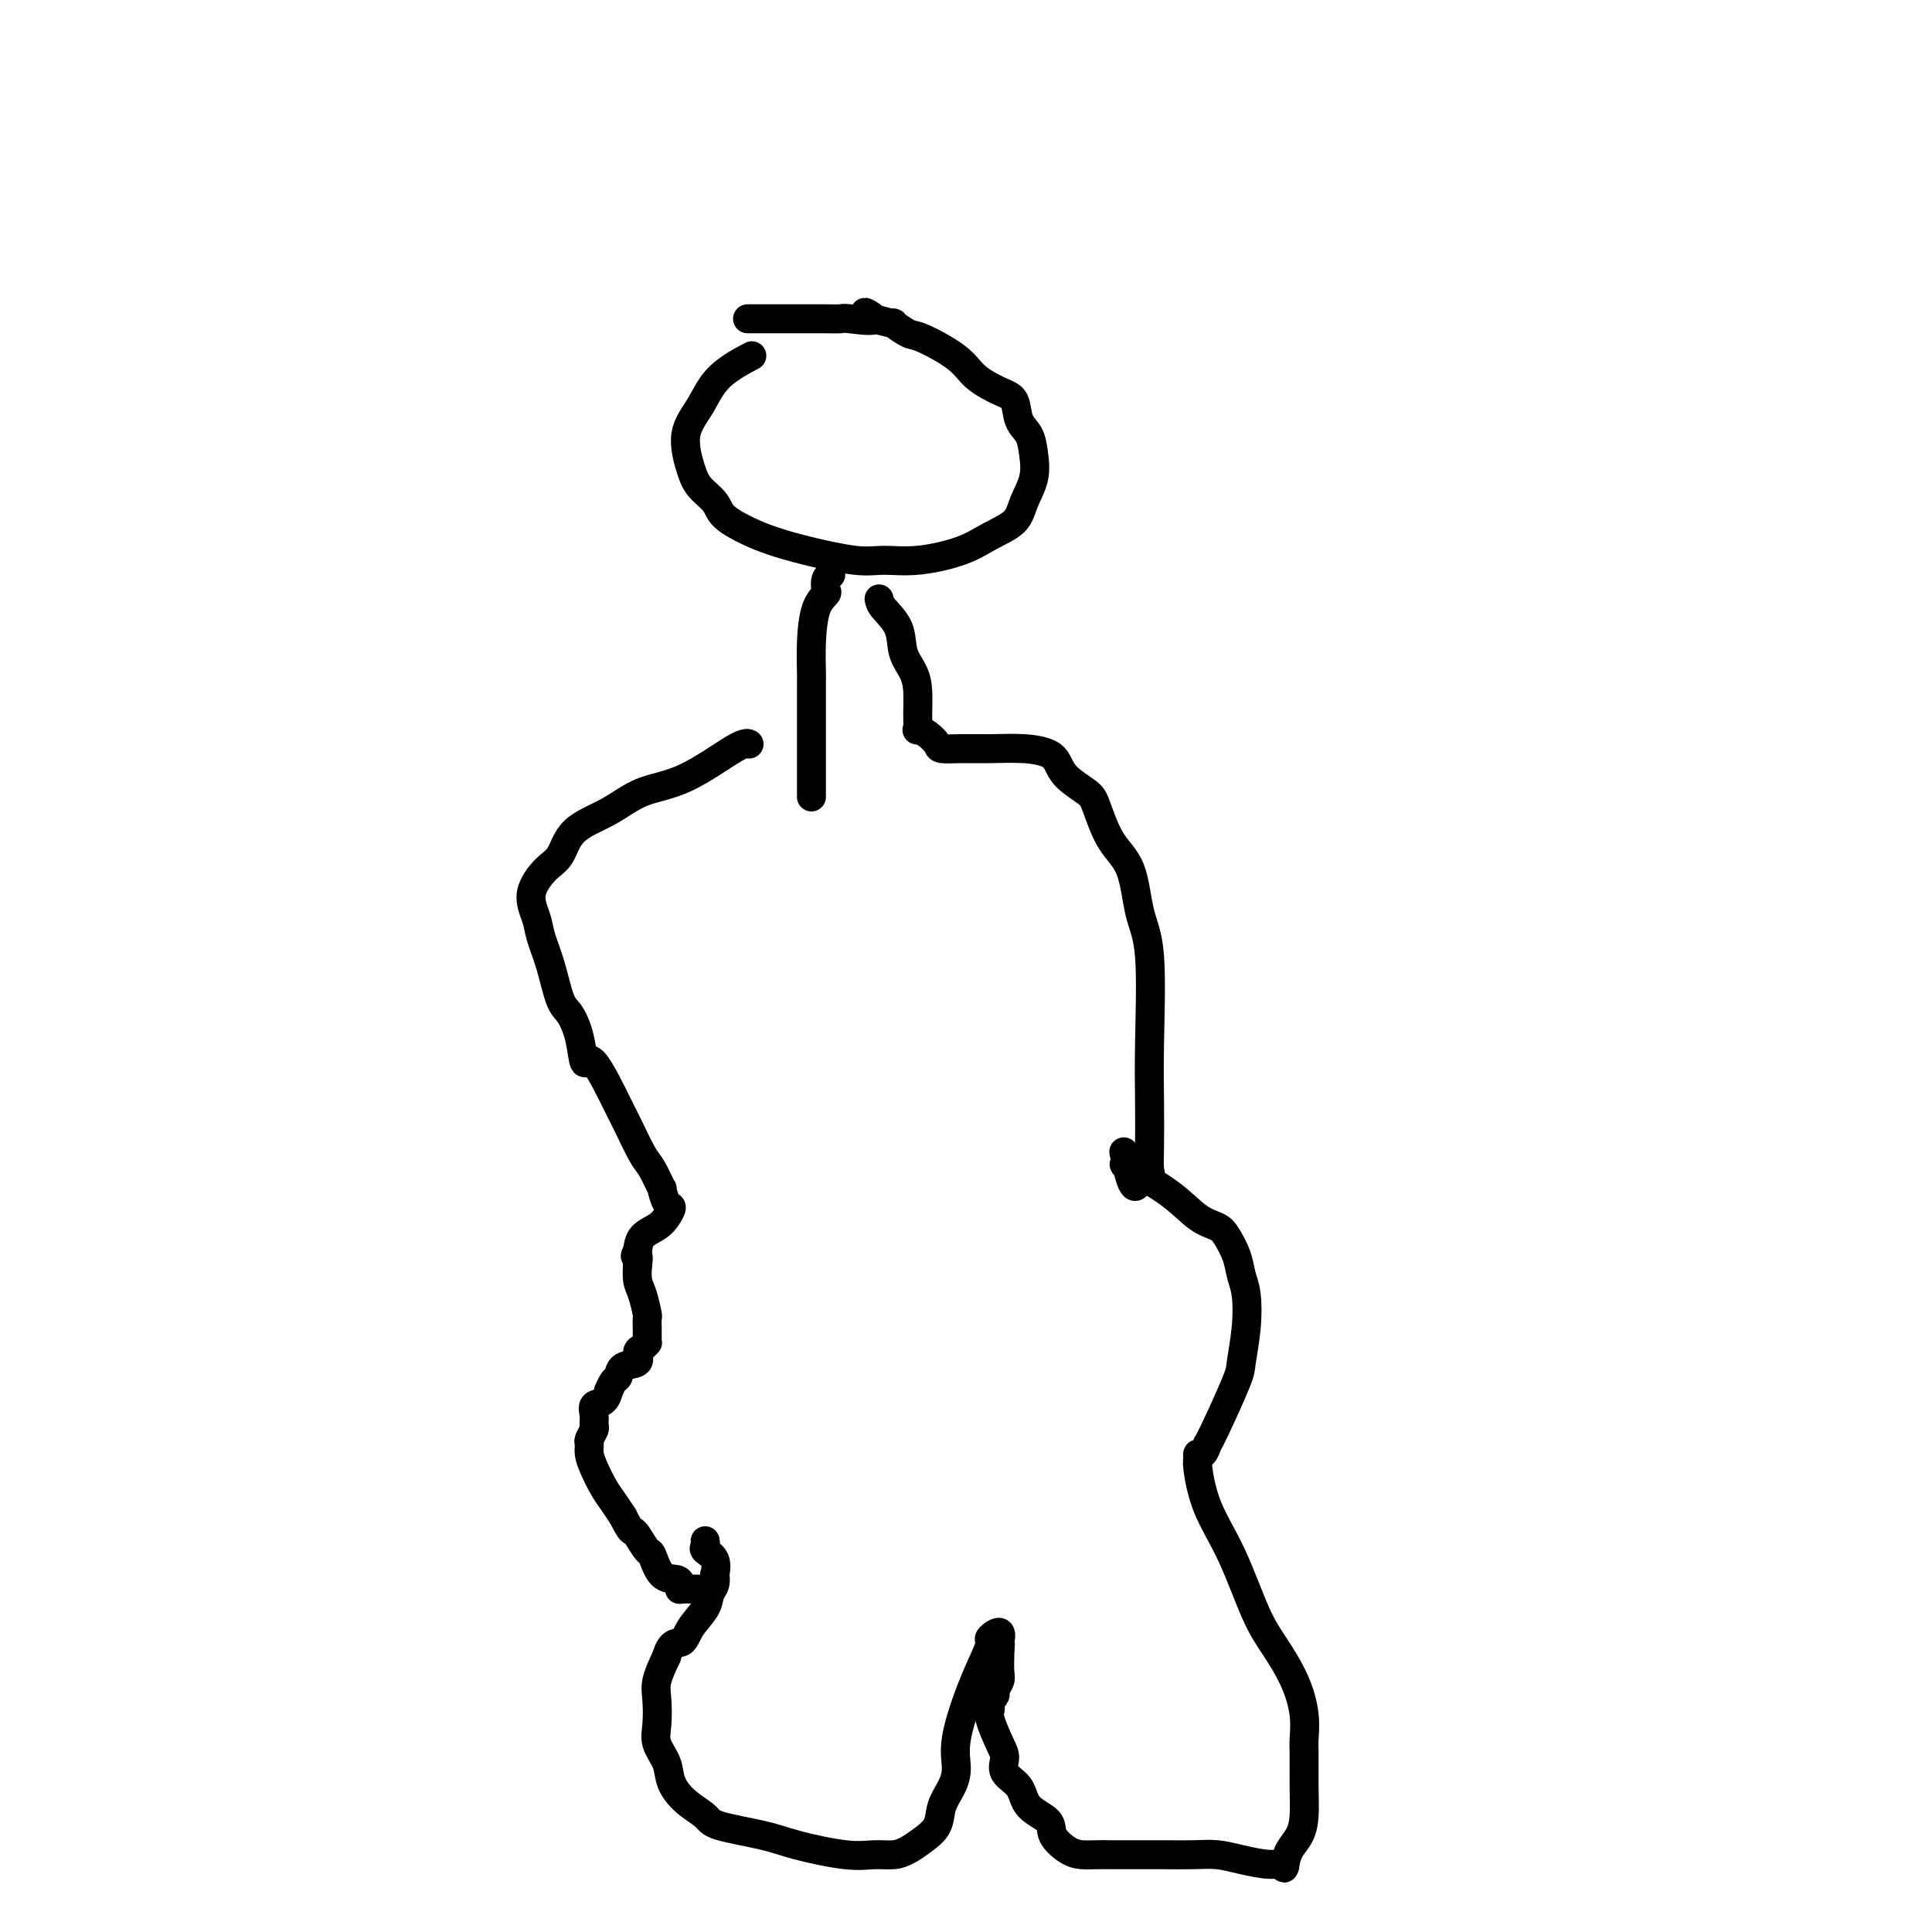 <svg viewBox='0 0 400 400' version='1.1' xmlns='http://www.w3.org/2000/svg' xmlns:xlink='http://www.w3.org/1999/xlink'><g fill='none' stroke='#000000' stroke-width='6' stroke-linecap='round' stroke-linejoin='round'><path d='M155,74c0.584,-0.306 1.168,-0.613 0,0c-1.168,0.613 -4.088,2.145 -6,4c-1.912,1.855 -2.817,4.033 -4,6c-1.183,1.967 -2.643,3.723 -3,6c-0.357,2.277 0.389,5.075 1,7c0.611,1.925 1.088,2.977 2,4c0.912,1.023 2.258,2.017 3,3c0.742,0.983 0.879,1.956 2,3c1.121,1.044 3.225,2.160 5,3c1.775,0.840 3.223,1.403 5,2c1.777,0.597 3.885,1.227 7,2c3.115,0.773 7.237,1.690 10,2c2.763,0.310 4.165,0.012 6,0c1.835,-0.012 4.101,0.263 7,0c2.899,-0.263 6.430,-1.062 9,-2c2.570,-0.938 4.178,-2.014 6,-3c1.822,-0.986 3.860,-1.881 5,-3c1.140,-1.119 1.384,-2.461 2,-4c0.616,-1.539 1.603,-3.273 2,-5c0.397,-1.727 0.205,-3.445 0,-5c-0.205,-1.555 -0.421,-2.947 -1,-4c-0.579,-1.053 -1.519,-1.768 -2,-3c-0.481,-1.232 -0.503,-2.982 -1,-4c-0.497,-1.018 -1.468,-1.304 -3,-2c-1.532,-0.696 -3.624,-1.802 -5,-3c-1.376,-1.198 -2.036,-2.488 -4,-4c-1.964,-1.512 -5.231,-3.245 -7,-4c-1.769,-0.755 -2.041,-0.532 -3,-1c-0.959,-0.468 -2.604,-1.626 -3,-2c-0.396,-0.374 0.458,0.036 0,0c-0.458,-0.036 -2.229,-0.518 -4,-1'/><path d='M181,66c-4.205,-2.630 -0.217,-0.705 0,0c0.217,0.705 -3.336,0.189 -5,0c-1.664,-0.189 -1.440,-0.051 -2,0c-0.560,0.051 -1.906,0.014 -3,0c-1.094,-0.014 -1.937,-0.004 -3,0c-1.063,0.004 -2.345,0.001 -3,0c-0.655,-0.001 -0.683,-0.000 -1,0c-0.317,0.000 -0.922,0.000 -2,0c-1.078,-0.000 -2.629,-0.000 -4,0c-1.371,0.000 -2.561,0.000 -3,0c-0.439,-0.000 -0.125,-0.000 0,0c0.125,0.000 0.063,0.000 0,0'/><path d='M172,119c-0.409,0.214 -0.817,0.428 -1,1c-0.183,0.572 -0.140,1.501 0,2c0.140,0.499 0.377,0.566 0,1c-0.377,0.434 -1.369,1.235 -2,3c-0.631,1.765 -0.901,4.495 -1,7c-0.099,2.505 -0.026,4.787 0,6c0.026,1.213 0.007,1.358 0,3c-0.007,1.642 -0.002,4.780 0,7c0.002,2.220 0.001,3.523 0,5c-0.001,1.477 -0.000,3.128 0,5c0.000,1.872 0.000,3.966 0,5c-0.000,1.034 -0.000,1.010 0,1c0.000,-0.010 0.000,-0.005 0,0'/><path d='M182,124c0.099,0.518 0.198,1.036 1,2c0.802,0.964 2.306,2.376 3,4c0.694,1.624 0.579,3.462 1,5c0.421,1.538 1.379,2.776 2,4c0.621,1.224 0.904,2.435 1,4c0.096,1.565 0.005,3.484 0,5c-0.005,1.516 0.077,2.631 0,3c-0.077,0.369 -0.311,-0.006 0,0c0.311,0.006 1.168,0.394 2,1c0.832,0.606 1.638,1.430 2,2c0.362,0.570 0.278,0.887 1,1c0.722,0.113 2.249,0.021 4,0c1.751,-0.021 3.727,0.027 6,0c2.273,-0.027 4.843,-0.131 7,0c2.157,0.131 3.900,0.496 5,1c1.100,0.504 1.556,1.149 2,2c0.444,0.851 0.875,1.910 2,3c1.125,1.090 2.944,2.212 4,3c1.056,0.788 1.348,1.241 2,3c0.652,1.759 1.663,4.823 3,7c1.337,2.177 2.999,3.467 4,6c1.001,2.533 1.340,6.308 2,9c0.660,2.692 1.641,4.301 2,9c0.359,4.699 0.098,12.489 0,18c-0.098,5.511 -0.032,8.745 0,12c0.032,3.255 0.029,6.532 0,9c-0.029,2.468 -0.085,4.126 0,5c0.085,0.874 0.310,0.964 0,1c-0.310,0.036 -1.155,0.018 -2,0'/><path d='M236,243c-0.978,6.333 -2.422,-0.333 -3,-3c-0.578,-2.667 -0.289,-1.333 0,0'/><path d='M155,154c-0.026,-0.014 -0.052,-0.028 0,0c0.052,0.028 0.184,0.097 0,0c-0.184,-0.097 -0.682,-0.359 -3,1c-2.318,1.359 -6.455,4.339 -10,6c-3.545,1.661 -6.499,2.004 -9,3c-2.501,0.996 -4.549,2.646 -7,4c-2.451,1.354 -5.305,2.414 -7,4c-1.695,1.586 -2.231,3.700 -3,5c-0.769,1.300 -1.769,1.786 -3,3c-1.231,1.214 -2.692,3.155 -3,5c-0.308,1.845 0.536,3.595 1,5c0.464,1.405 0.548,2.467 1,4c0.452,1.533 1.273,3.538 2,6c0.727,2.462 1.360,5.379 2,7c0.640,1.621 1.285,1.944 2,3c0.715,1.056 1.499,2.845 2,5c0.501,2.155 0.718,4.675 1,5c0.282,0.325 0.627,-1.545 2,0c1.373,1.545 3.773,6.507 5,9c1.227,2.493 1.281,2.518 2,4c0.719,1.482 2.104,4.422 3,6c0.896,1.578 1.302,1.794 2,3c0.698,1.206 1.687,3.401 2,4c0.313,0.599 -0.050,-0.397 0,0c0.050,0.397 0.515,2.189 1,3c0.485,0.811 0.992,0.643 1,1c0.008,0.357 -0.482,1.240 -1,2c-0.518,0.760 -1.062,1.397 -2,2c-0.938,0.603 -2.268,1.172 -3,2c-0.732,0.828 -0.866,1.914 -1,3'/><path d='M132,259c-0.933,1.689 -0.267,0.911 0,1c0.267,0.089 0.133,1.044 0,2'/><path d='M132,262c0.012,0.314 0.042,-0.401 0,0c-0.042,0.401 -0.155,1.919 0,3c0.155,1.081 0.577,1.725 1,3c0.423,1.275 0.845,3.182 1,4c0.155,0.818 0.042,0.548 0,1c-0.042,0.452 -0.011,1.628 0,2c0.011,0.372 0.004,-0.059 0,0c-0.004,0.059 -0.004,0.607 0,1c0.004,0.393 0.011,0.629 0,1c-0.011,0.371 -0.038,0.877 0,1c0.038,0.123 0.143,-0.137 0,0c-0.143,0.137 -0.535,0.671 -1,1c-0.465,0.329 -1.003,0.454 -1,1c0.003,0.546 0.547,1.513 0,2c-0.547,0.487 -2.185,0.493 -3,1c-0.815,0.507 -0.809,1.516 -1,2c-0.191,0.484 -0.581,0.444 -1,1c-0.419,0.556 -0.869,1.710 -1,2c-0.131,0.290 0.056,-0.283 0,0c-0.056,0.283 -0.354,1.423 -1,2c-0.646,0.577 -1.641,0.592 -2,1c-0.359,0.408 -0.082,1.208 0,2c0.082,0.792 -0.031,1.577 0,2c0.031,0.423 0.207,0.485 0,1c-0.207,0.515 -0.796,1.481 -1,2c-0.204,0.519 -0.024,0.589 0,1c0.024,0.411 -0.107,1.163 0,2c0.107,0.837 0.451,1.761 1,3c0.549,1.239 1.302,2.795 2,4c0.698,1.205 1.342,2.059 2,3c0.658,0.941 1.329,1.971 2,3'/><path d='M129,314c1.505,2.988 1.767,2.959 2,3c0.233,0.041 0.437,0.154 1,1c0.563,0.846 1.485,2.426 2,3c0.515,0.574 0.622,0.144 1,1c0.378,0.856 1.026,3.000 2,4c0.974,1.000 2.272,0.856 3,1c0.728,0.144 0.886,0.574 1,1c0.114,0.426 0.185,0.846 0,1c-0.185,0.154 -0.627,0.041 0,0c0.627,-0.041 2.322,-0.012 3,0c0.678,0.012 0.339,0.006 0,0'/><path d='M233,241c-0.330,-0.006 -0.661,-0.011 1,1c1.661,1.011 5.313,3.039 8,5c2.687,1.961 4.407,3.855 6,5c1.593,1.145 3.057,1.542 4,2c0.943,0.458 1.364,0.976 2,2c0.636,1.024 1.487,2.554 2,4c0.513,1.446 0.687,2.807 1,4c0.313,1.193 0.764,2.216 1,4c0.236,1.784 0.255,4.328 0,7c-0.255,2.672 -0.786,5.470 -1,7c-0.214,1.530 -0.113,1.791 -1,4c-0.887,2.209 -2.763,6.367 -4,9c-1.237,2.633 -1.834,3.742 -2,4c-0.166,0.258 0.098,-0.336 0,0c-0.098,0.336 -0.559,1.601 -1,2c-0.441,0.399 -0.864,-0.070 -1,0c-0.136,0.070 0.014,0.678 0,1c-0.014,0.322 -0.192,0.359 0,2c0.192,1.641 0.754,4.887 2,8c1.246,3.113 3.175,6.092 5,10c1.825,3.908 3.547,8.745 5,12c1.453,3.255 2.638,4.926 4,7c1.362,2.074 2.901,4.549 4,7c1.099,2.451 1.759,4.879 2,7c0.241,2.121 0.063,3.936 0,5c-0.063,1.064 -0.009,1.376 0,3c0.009,1.624 -0.025,4.559 0,7c0.025,2.441 0.110,4.386 0,6c-0.110,1.614 -0.414,2.896 -1,4c-0.586,1.104 -1.453,2.030 -2,3c-0.547,0.970 -0.773,1.985 -1,3'/><path d='M266,386c-0.517,1.535 0.192,0.373 0,0c-0.192,-0.373 -1.283,0.044 -3,0c-1.717,-0.044 -4.059,-0.548 -6,-1c-1.941,-0.452 -3.479,-0.853 -5,-1c-1.521,-0.147 -3.023,-0.039 -5,0c-1.977,0.039 -4.430,0.010 -6,0c-1.570,-0.010 -2.258,-0.002 -3,0c-0.742,0.002 -1.538,-0.001 -3,0c-1.462,0.001 -3.590,0.005 -5,0c-1.410,-0.005 -2.101,-0.021 -3,0c-0.899,0.021 -2.006,0.078 -3,0c-0.994,-0.078 -1.875,-0.293 -3,-1c-1.125,-0.707 -2.495,-1.907 -3,-3c-0.505,-1.093 -0.145,-2.078 -1,-3c-0.855,-0.922 -2.924,-1.781 -4,-3c-1.076,-1.219 -1.157,-2.799 -2,-4c-0.843,-1.201 -2.446,-2.024 -3,-3c-0.554,-0.976 -0.057,-2.107 0,-3c0.057,-0.893 -0.324,-1.550 -1,-3c-0.676,-1.450 -1.646,-3.694 -2,-5c-0.354,-1.306 -0.091,-1.674 0,-2c0.091,-0.326 0.009,-0.611 0,-1c-0.009,-0.389 0.054,-0.881 0,-1c-0.054,-0.119 -0.225,0.135 0,0c0.225,-0.135 0.845,-0.661 1,-1c0.155,-0.339 -0.155,-0.493 0,-1c0.155,-0.507 0.773,-1.368 1,-2c0.227,-0.632 0.061,-1.035 0,-2c-0.061,-0.965 -0.016,-2.490 0,-3c0.016,-0.510 0.005,-0.003 0,0c-0.005,0.003 -0.002,-0.499 0,-1'/><path d='M207,342c0.276,-2.483 -0.033,-1.692 0,-2c0.033,-0.308 0.407,-1.715 0,-2c-0.407,-0.285 -1.595,0.551 -2,1c-0.405,0.449 -0.027,0.510 0,1c0.027,0.490 -0.296,1.407 -1,3c-0.704,1.593 -1.789,3.860 -3,7c-1.211,3.140 -2.546,7.151 -3,10c-0.454,2.849 -0.025,4.534 0,6c0.025,1.466 -0.352,2.711 -1,4c-0.648,1.289 -1.565,2.622 -2,4c-0.435,1.378 -0.387,2.799 -1,4c-0.613,1.201 -1.887,2.180 -3,3c-1.113,0.820 -2.065,1.482 -3,2c-0.935,0.518 -1.855,0.893 -3,1c-1.145,0.107 -2.517,-0.054 -4,0c-1.483,0.054 -3.077,0.325 -6,0c-2.923,-0.325 -7.174,-1.244 -10,-2c-2.826,-0.756 -4.229,-1.349 -7,-2c-2.771,-0.651 -6.912,-1.359 -9,-2c-2.088,-0.641 -2.122,-1.213 -3,-2c-0.878,-0.787 -2.599,-1.787 -4,-3c-1.401,-1.213 -2.480,-2.638 -3,-4c-0.520,-1.362 -0.481,-2.659 -1,-4c-0.519,-1.341 -1.598,-2.724 -2,-4c-0.402,-1.276 -0.128,-2.445 0,-4c0.128,-1.555 0.112,-3.496 0,-5c-0.112,-1.504 -0.318,-2.573 0,-4c0.318,-1.427 1.159,-3.214 2,-5'/><path d='M138,343c0.913,-3.336 2.196,-2.675 3,-3c0.804,-0.325 1.130,-1.636 2,-3c0.870,-1.364 2.285,-2.780 3,-4c0.715,-1.220 0.729,-2.245 1,-3c0.271,-0.755 0.797,-1.239 1,-2c0.203,-0.761 0.083,-1.800 0,-2c-0.083,-0.200 -0.127,0.440 0,0c0.127,-0.440 0.426,-1.961 0,-3c-0.426,-1.039 -1.578,-1.598 -2,-2c-0.422,-0.402 -0.114,-0.647 0,-1c0.114,-0.353 0.032,-0.815 0,-1c-0.032,-0.185 -0.016,-0.092 0,0'/></g>
</svg>